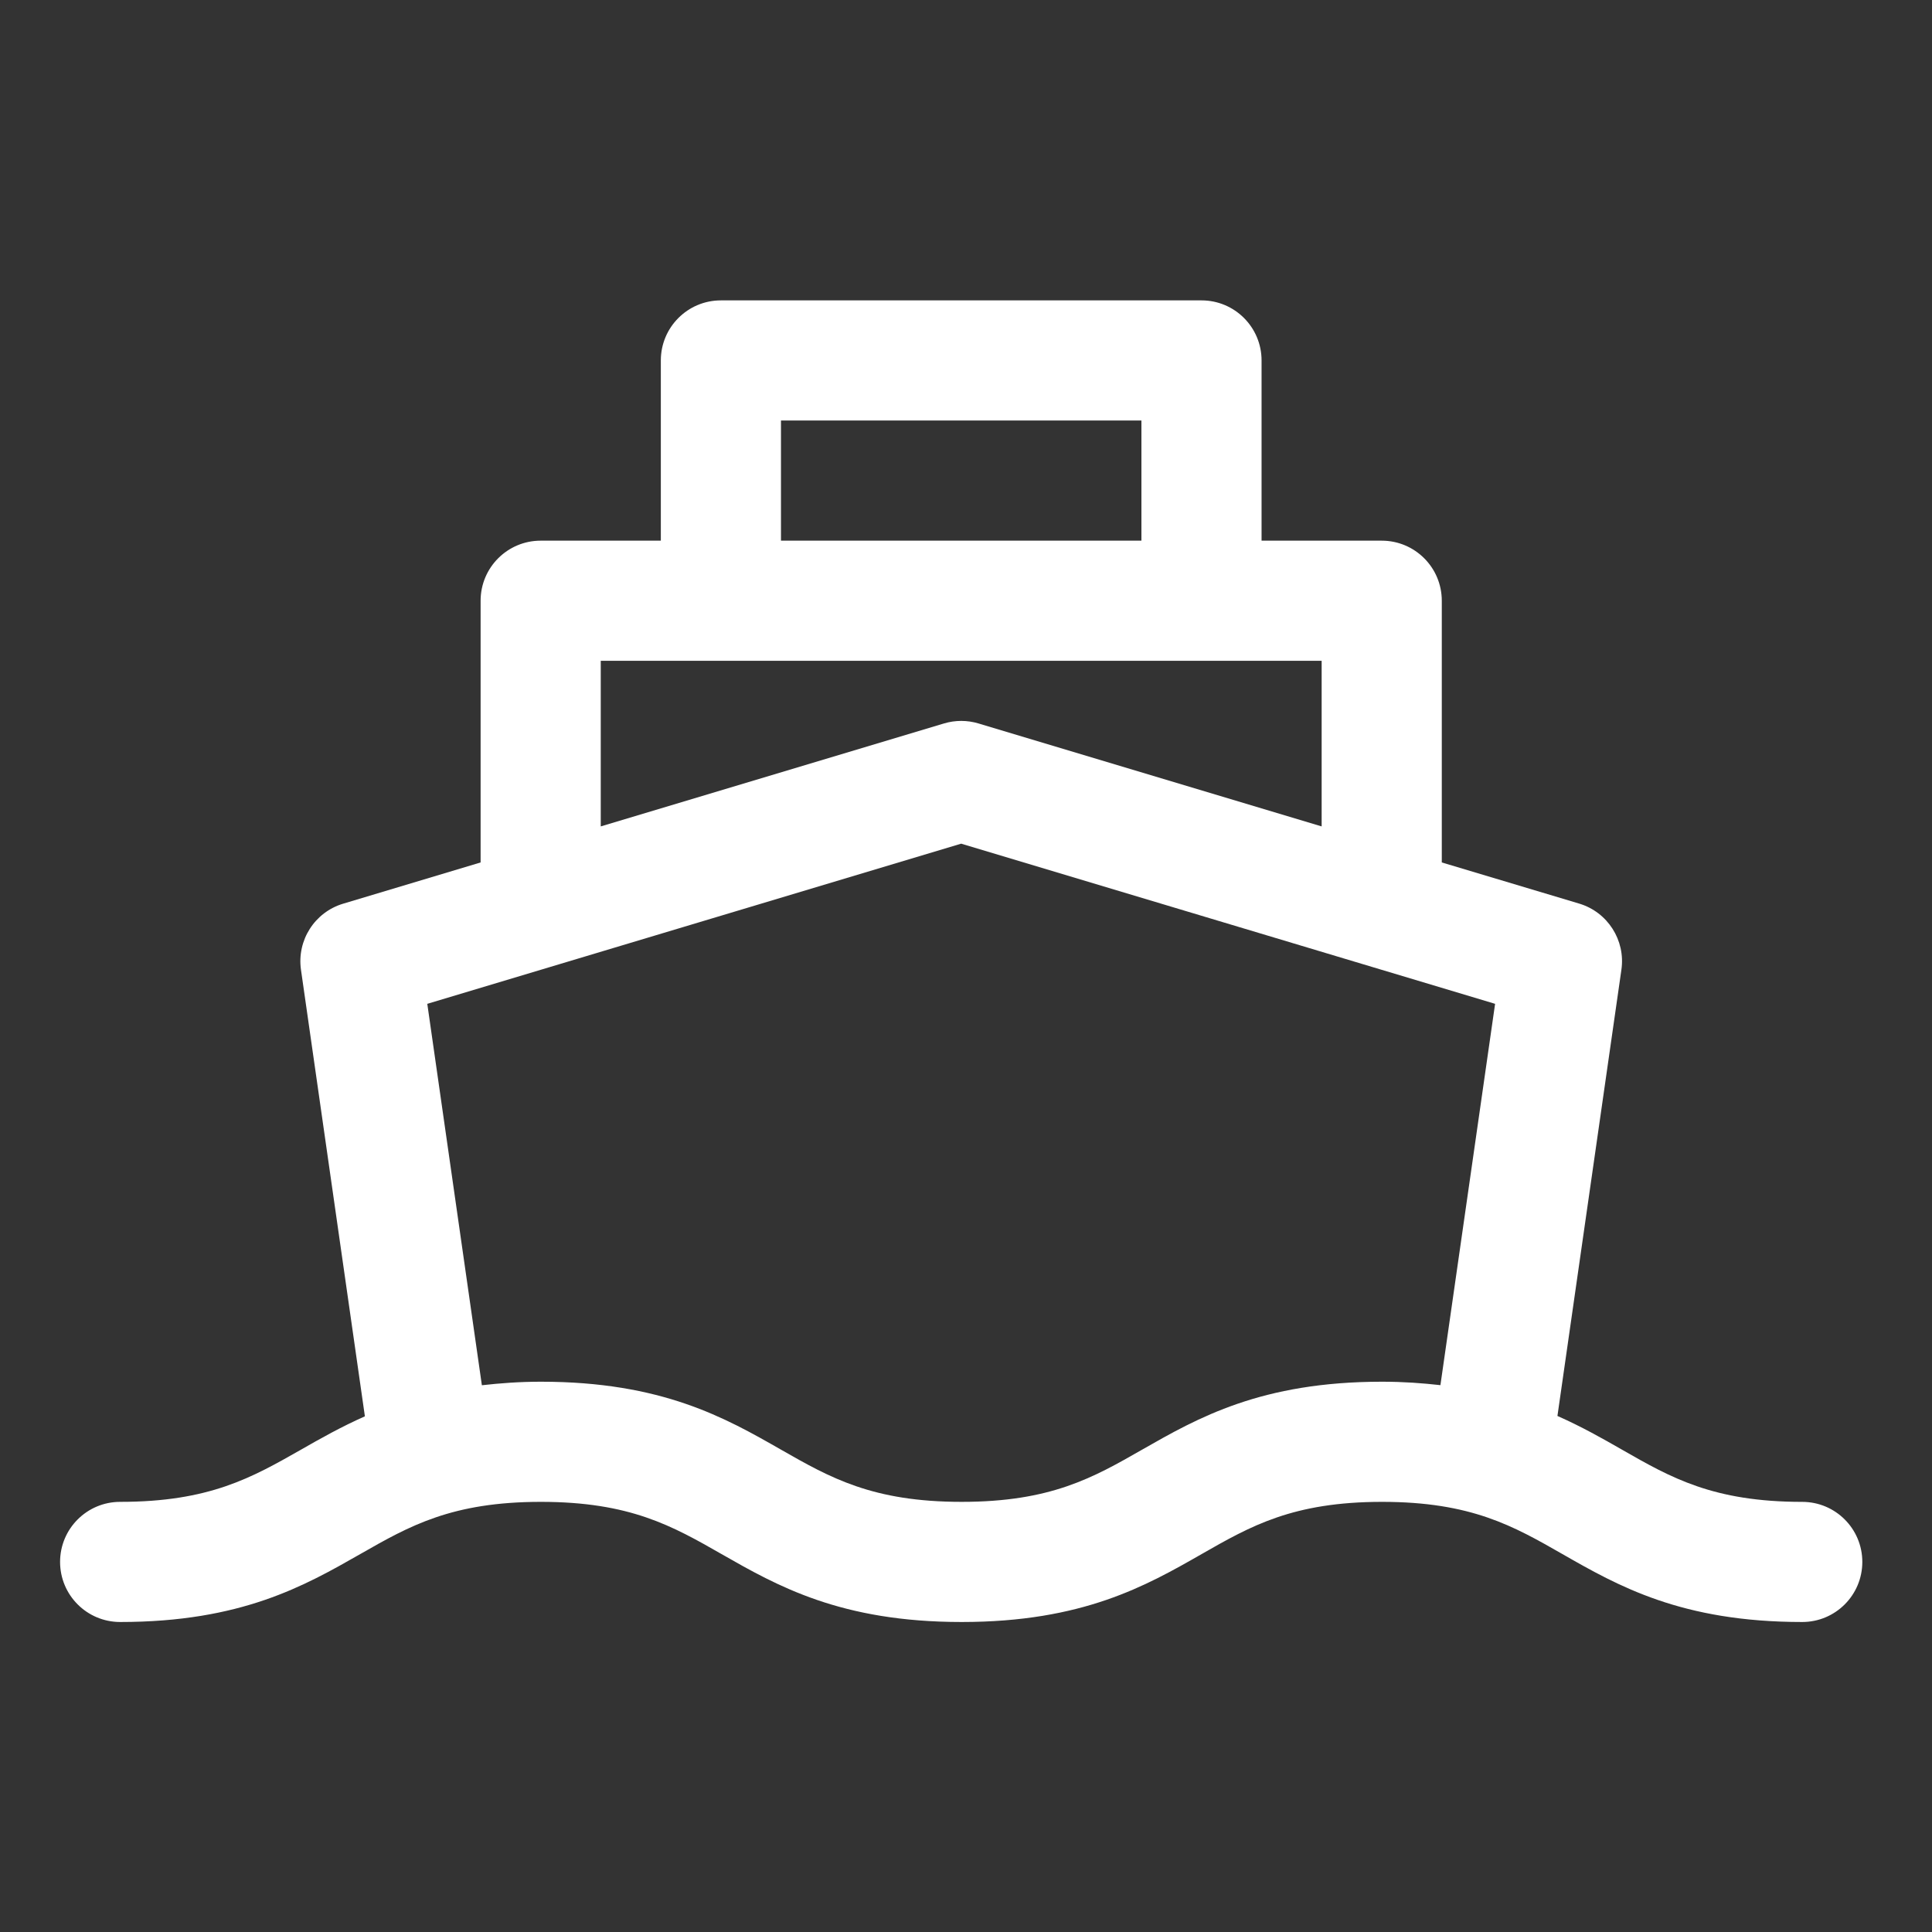 <svg width="134" height="134" viewBox="0 0 134 134" fill="none" xmlns="http://www.w3.org/2000/svg">
<rect x="0" y="0" width="134" height="134" fill="#333333" stroke="none"/>
<path d="M125 104.167C118.823 104.167 115.896 102.49 112.5 100.547C111.13 99.76 109.682 98.943 108.021 98.208L112.458 67.255C112.75 65.213 111.505 63.265 109.531 62.672L100 59.818V41.667C100 39.365 98.136 37.5 95.834 37.5H87.5V25C87.5 22.698 85.636 20.834 83.334 20.834H50C47.698 20.834 45.834 22.698 45.834 25V37.5H37.5C35.198 37.5 33.334 39.365 33.334 41.667V59.818L23.802 62.677C21.823 63.271 20.584 65.218 20.875 67.26L25.308 98.234C23.662 98.963 22.224 99.775 20.86 100.556C17.459 102.489 14.521 104.166 8.334 104.166C6.032 104.166 4.167 106.03 4.167 108.332C4.167 110.635 6.032 112.499 8.334 112.499C16.735 112.499 21.12 109.994 24.99 107.786C28.391 105.843 31.328 104.166 37.516 104.166C43.703 104.166 46.641 105.843 50.042 107.786C53.911 109.994 58.297 112.499 66.698 112.499C75.094 112.499 79.484 109.994 83.348 107.786C86.744 105.843 89.682 104.166 95.859 104.166C102.036 104.166 104.968 105.843 108.364 107.786C112.228 109.994 116.609 112.499 125 112.499C127.302 112.499 129.167 110.635 129.167 108.332C129.167 106.03 127.302 104.167 125 104.167ZM54.167 29.167H79.167V37.5H54.167V29.167ZM41.667 45.833H91.667V57.318L67.864 50.177C67.083 49.943 66.255 49.943 65.474 50.177L41.667 57.318V45.833ZM79.213 100.547C75.818 102.489 72.885 104.166 66.698 104.166C60.511 104.166 57.573 102.489 54.172 100.547C50.307 98.338 45.917 95.833 37.516 95.833C36.016 95.833 34.683 95.937 33.422 96.078L29.636 69.624L66.666 58.515L103.697 69.624L99.905 96.072C98.655 95.932 97.343 95.833 95.859 95.833C87.468 95.833 83.083 98.338 79.213 100.547Z" fill="white"/>
</svg>
